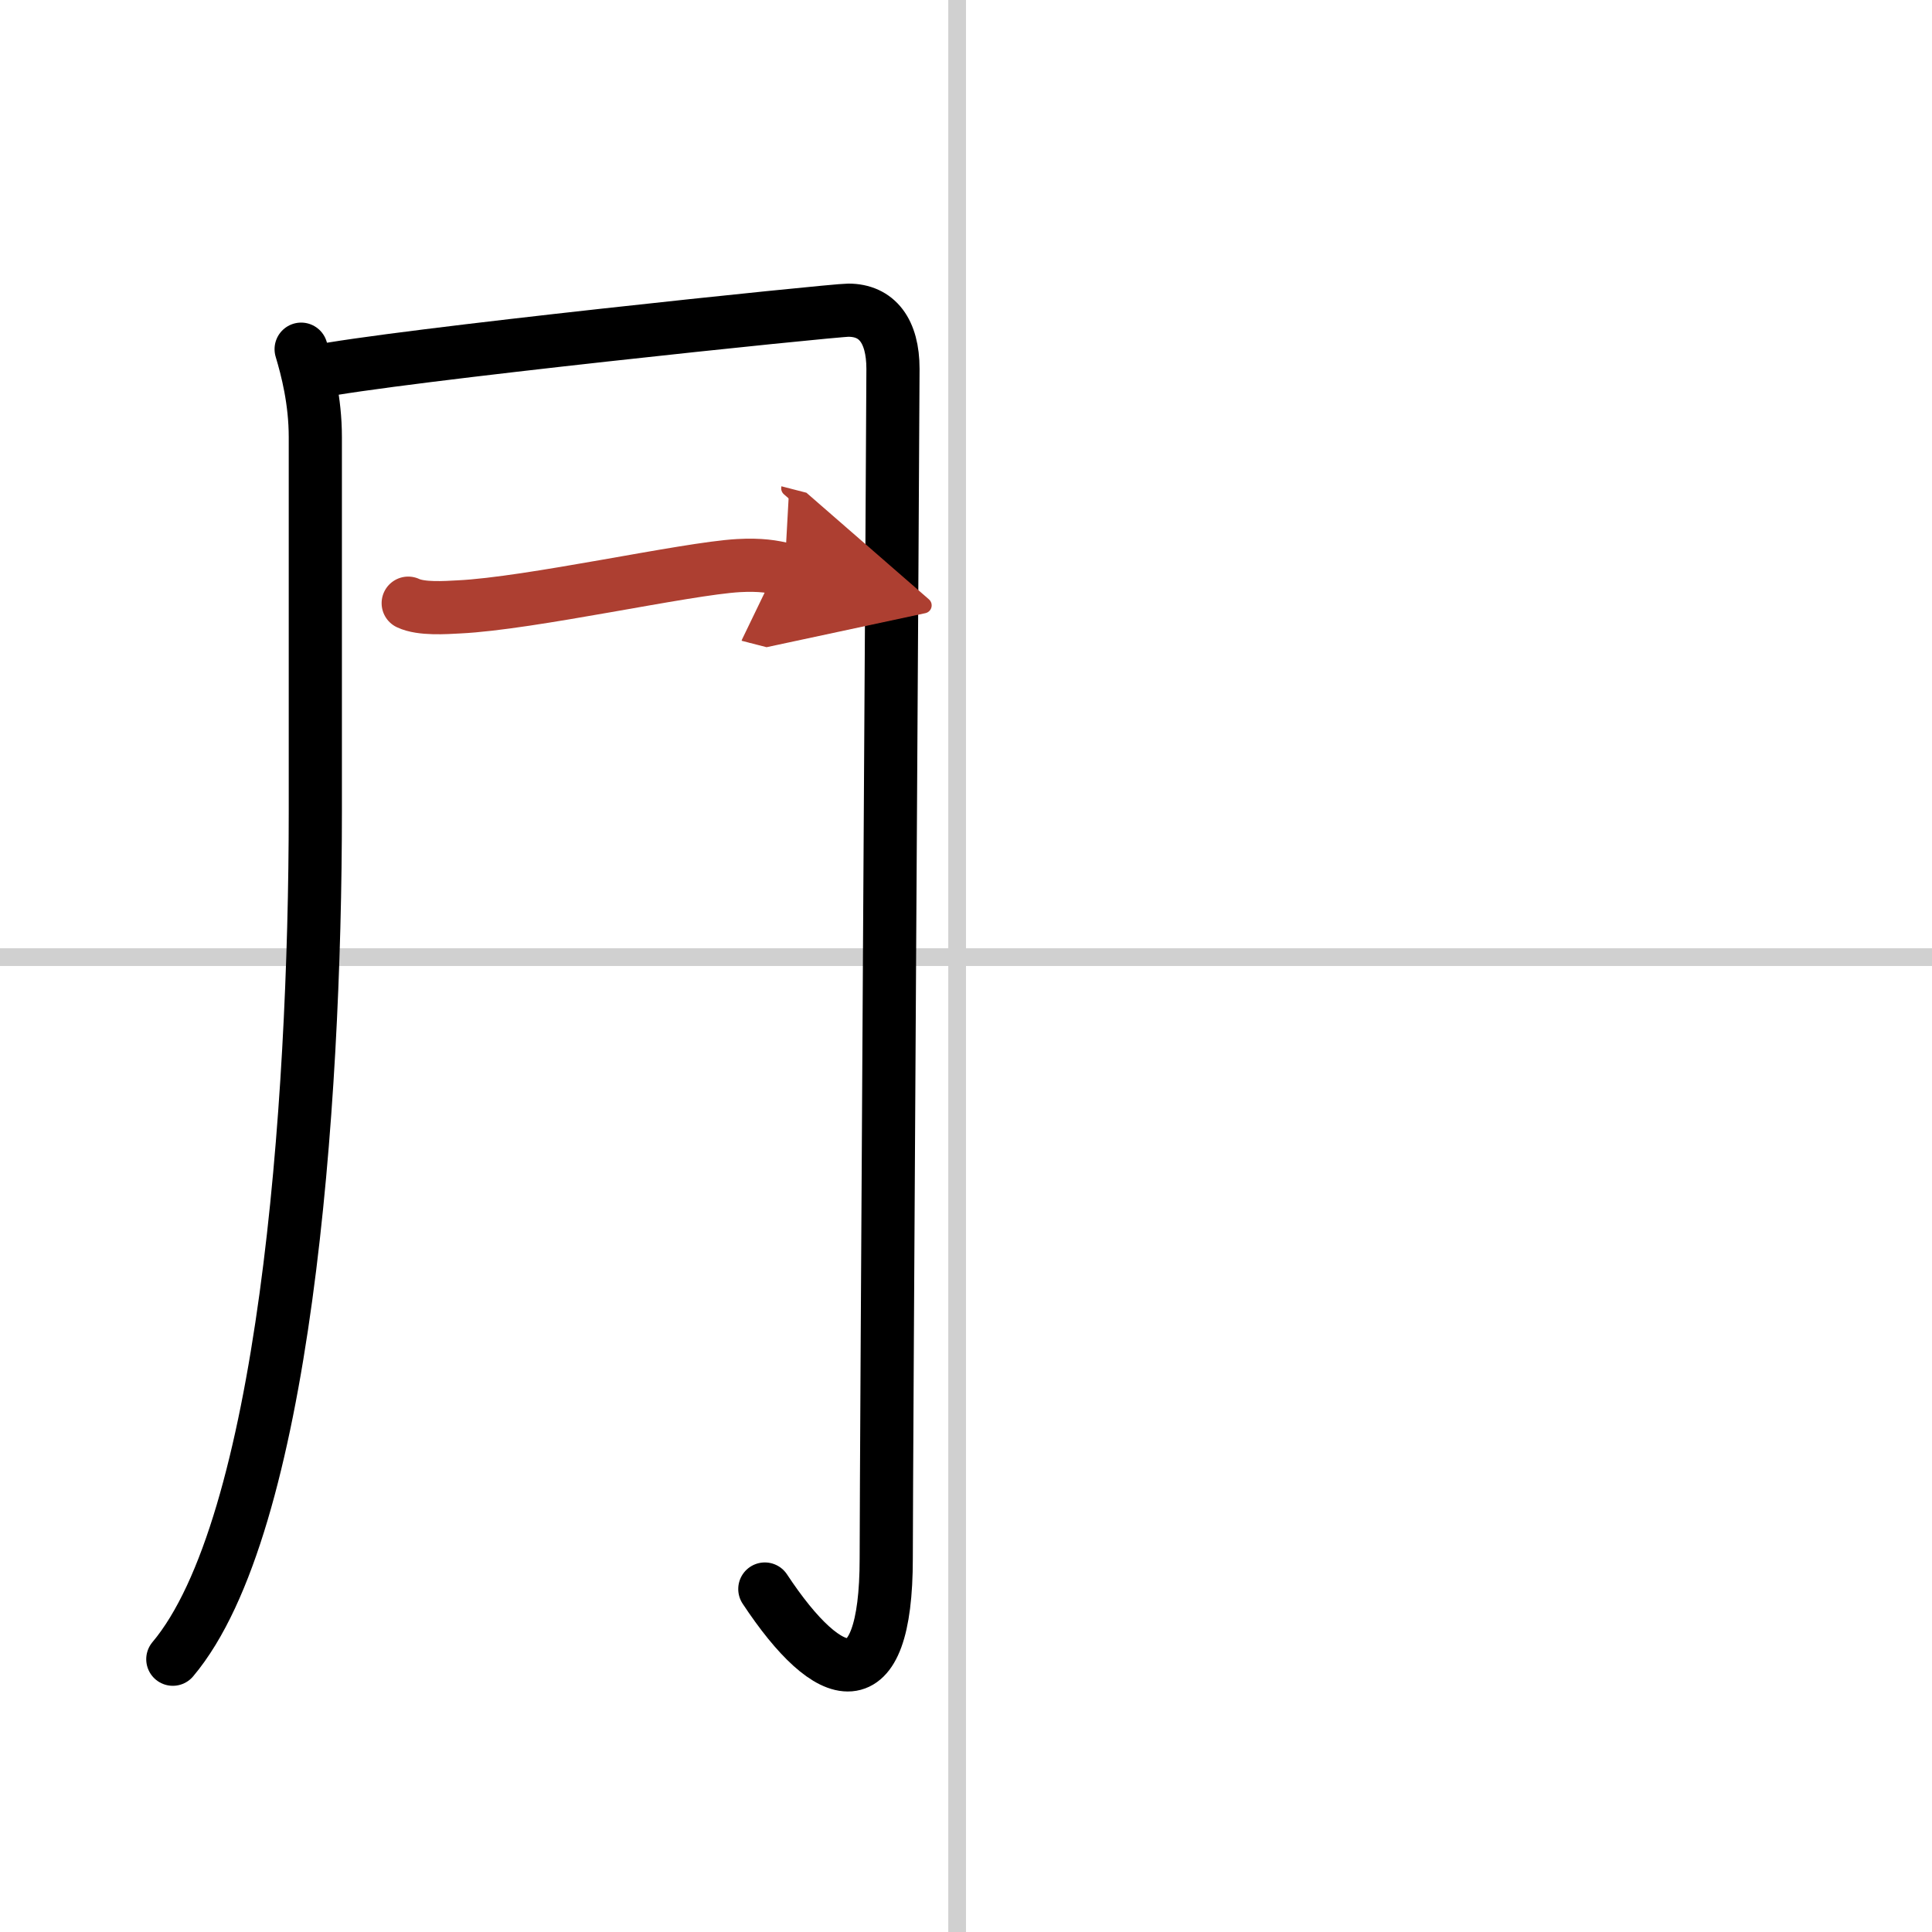 <svg width="400" height="400" viewBox="0 0 109 109" xmlns="http://www.w3.org/2000/svg"><defs><marker id="a" markerWidth="4" orient="auto" refX="1" refY="5" viewBox="0 0 10 10"><polyline points="0 0 10 5 0 10 1 5" fill="#ad3f31" stroke="#ad3f31"/></marker></defs><g fill="none" stroke="#000" stroke-linecap="round" stroke-linejoin="round" stroke-width="3"><rect width="100%" height="100%" fill="#fff" stroke="#fff"/><line x1="54" x2="54" y2="109" stroke="#d0d0d0" stroke-width="1"/><line x2="109" y1="54" y2="54" stroke="#d0d0d0" stroke-width="1"/><path d="m16.99 19.7c0.34 1.13 0.8 2.91 0.8 4.96v21.11c0 16.76-1.75 40.37-8.04 47.84"/><path d="m17.68 21c4.36-0.91 29.31-3.5 30.18-3.5 1.62 0 2.52 1.17 2.52 3.31 0 2.27-0.38 61.89-0.38 67.11 0 8.17-3.19 7.27-6.85 1.73"/><path d="m23.03 34.03c0.74 0.35 2.11 0.25 2.86 0.21 4.03-0.19 12.79-2.16 15.77-2.33 1.24-0.07 1.99 0.06 2.61 0.22" marker-end="url(#a)" stroke="#ad3f31"/></g></svg>
